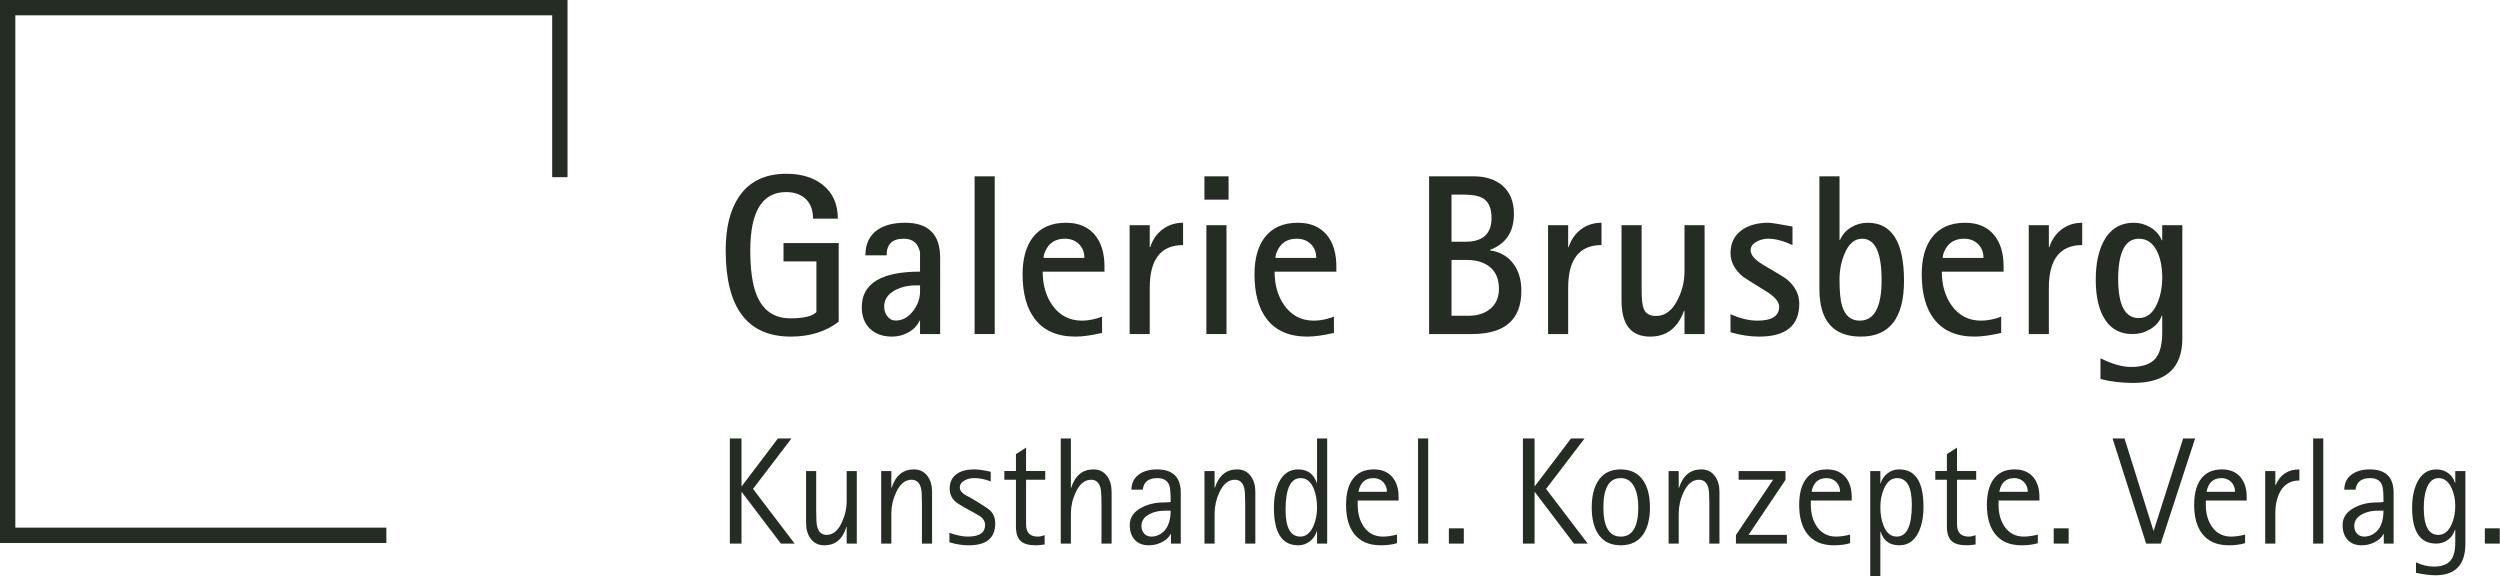 <?xml version="1.0" encoding="utf-8"?>
<!-- Generator: Adobe Illustrator 16.0.3, SVG Export Plug-In . SVG Version: 6.00 Build 0)  -->
<!DOCTYPE svg PUBLIC "-//W3C//DTD SVG 1.1//EN" "http://www.w3.org/Graphics/SVG/1.1/DTD/svg11.dtd">
<svg version="1.1" id="Ebene_1" xmlns:serif="http://www.serif.com/"
	 xmlns="http://www.w3.org/2000/svg" xmlns:xlink="http://www.w3.org/1999/xlink" x="0px" y="0px" width="595.281px"
	 height="137.195px" viewBox="0 352.259 595.281 137.195" enable-background="new 0 352.259 595.281 137.195" xml:space="preserve">
<g>
	<path fill="#252C24" d="M199.707,428.847c-3.054,2.374-6.854,3.562-11.4,3.562c-10.341,0-15.512-6.848-15.512-20.544
		c0-5.404,1.058-9.665,3.175-12.783c2.446-3.632,6.203-5.448,11.27-5.448c3.522,0,6.385,0.859,8.589,2.578
		c2.447,1.914,3.67,4.616,3.67,8.106h-5.908c0-2.002-0.573-3.557-1.718-4.664c-1.146-1.107-2.707-1.661-4.685-1.661
		c-5.691,0-8.537,4.625-8.537,13.873c0,4.606,0.503,8.15,1.51,10.631c1.509,3.703,4.173,5.555,7.99,5.555
		c3.245,0,5.327-0.497,6.247-1.488v-12.066h-7.834v-4.358h13.144V428.847z"/>
	<path fill="#252C24" d="M223.862,431.797h-4.789v-3.189h-0.13c-0.521,1.196-1.423,2.138-2.707,2.824
		c-1.18,0.65-2.455,0.977-3.826,0.977c-2.187,0-3.921-0.611-5.206-1.834c-1.336-1.24-2.004-2.959-2.004-5.156
		c0-5.652,4.624-8.478,13.873-8.478v-4.518c0-0.177-0.078-0.47-0.234-0.877c-0.555-1.63-1.778-2.445-3.67-2.445
		c-2.707,0-4.06,1.32-4.06,3.96h-5.049c0-2.693,0.945-4.704,2.837-6.033c1.631-1.152,3.843-1.728,6.637-1.728
		c5.553,0,8.329,2.773,8.329,8.318V431.797L223.862,431.797z M219.073,421.671v-1.461h-0.963c-1.839,0-3.479,0.372-4.919,1.116
		c-1.77,0.939-2.655,2.25-2.655,3.934c0,0.886,0.243,1.647,0.729,2.286c0.521,0.69,1.197,1.036,2.03,1.036
		c1.579,0,2.958-0.762,4.139-2.286C218.526,424.86,219.073,423.318,219.073,421.671L219.073,421.671z"/>
	<rect x="232.065" y="394.244" fill="#252C24" width="4.789" height="37.553"/>
	<path fill="#252C24" d="M262.988,416.94h-14.706c0,3.161,0.764,5.824,2.291,7.991c1.718,2.45,4.069,3.676,7.053,3.676
		c1.544,0,3.141-0.319,4.789-0.957v3.881c-2.533,0.584-4.65,0.877-6.351,0.877c-4.303,0-7.522-1.4-9.656-4.199
		c-1.943-2.534-2.915-6.077-2.915-10.631c0-3.721,0.807-6.644,2.42-8.77c1.787-2.339,4.425-3.508,7.913-3.508
		c3.001,0,5.31,0.983,6.923,2.95c1.492,1.825,2.238,4.305,2.238,7.441V416.94L262.988,416.94z M258.199,413.671
		c0-1.364-0.434-2.467-1.301-3.309c-0.868-0.842-1.978-1.263-3.332-1.263c-2.256,0-3.817,1.001-4.685,3.003
		c-0.26,0.567-0.39,1.089-0.39,1.568H258.199L258.199,413.671z"/>
	<path fill="#252C24" d="M281.706,410.615c-5.292,0-7.938,3.393-7.938,10.179v11.003h-4.789v-25.913h4.789v5.236h0.104
		c0.59-1.807,1.579-3.229,2.967-4.266c1.388-1.036,3.01-1.555,4.867-1.555V410.615L281.706,410.615z"/>
	<path fill="#252C24" d="M292.538,399.798h-5.752v-5.554h5.752V399.798z M292.043,431.797h-4.789v-25.913h4.789V431.797z"/>
	<path fill="#252C24" d="M318.203,416.94h-14.705c0,3.161,0.764,5.824,2.289,7.991c1.719,2.45,4.07,3.676,7.055,3.676
		c1.543,0,3.141-0.319,4.789-0.957v3.881c-2.533,0.584-4.65,0.877-6.352,0.877c-4.303,0-7.521-1.4-9.656-4.199
		c-1.943-2.534-2.914-6.077-2.914-10.631c0-3.721,0.807-6.644,2.42-8.77c1.787-2.339,4.424-3.508,7.912-3.508
		c3.002,0,5.311,0.983,6.924,2.95c1.492,1.825,2.238,4.305,2.238,7.441V416.94L318.203,416.94z M313.414,413.671
		c0-1.364-0.434-2.467-1.303-3.309c-0.867-0.842-1.977-1.263-3.33-1.263c-2.256,0-3.818,1.001-4.686,3.003
		c-0.26,0.567-0.391,1.089-0.391,1.568H313.414L313.414,413.671z"/>
	<path fill="#252C24" d="M362.257,421.512c0,6.856-3.93,10.285-11.789,10.285h-10.178v-37.553h10.594
		c2.863,0,5.152,0.735,6.871,2.206c1.822,1.595,2.732,3.836,2.732,6.724c0,4.288-1.9,7.149-5.699,8.584v0.106
		c2.428,0.372,4.293,1.453,5.596,3.242C361.632,416.79,362.257,418.925,362.257,421.512L362.257,421.512z M355.152,404.157
		c0-2.162-0.598-3.667-1.795-4.518c-0.973-0.691-2.543-1.037-4.711-1.037h-3.02v11.215h3.357
		C353.095,409.818,355.152,407.931,355.152,404.157z M356.921,421.007c0-2.304-0.746-4.049-2.238-5.236
		c-1.354-1.081-3.184-1.621-5.49-1.621h-3.566v13.289h4.086c2.082,0,3.773-0.532,5.076-1.595
		C356.21,424.691,356.921,423.079,356.921,421.007z"/>
	<path fill="#252C24" d="M381.339,410.615c-5.293,0-7.939,3.393-7.939,10.179v11.003h-4.789v-25.913h4.789v5.236h0.105
		c0.59-1.807,1.578-3.229,2.967-4.266c1.387-1.036,3.01-1.555,4.867-1.555V410.615L381.339,410.615z"/>
	<path fill="#252C24" d="M405.886,431.797h-4.789v-5.555h-0.104c-1.477,4.11-4.166,6.166-8.068,6.166
		c-4.547,0-6.82-2.853-6.82-8.558v-17.966h4.789v14.166c0,1.542,0.018,2.604,0.053,3.189c0.086,1.417,0.322,2.436,0.705,3.056
		c0.521,0.798,1.426,1.196,2.713,1.196c2.123,0,3.828-1.293,5.115-3.88c1.078-2.127,1.617-4.368,1.617-6.724v-11.002h4.789V431.797
		L405.886,431.797z"/>
	<path fill="#252C24" d="M428.429,424.567c0,5.228-3.186,7.841-9.553,7.841c-2.186,0-4.459-0.346-6.818-1.037v-4.305
		c2.26,1.027,4.398,1.541,6.416,1.541c3.443,0,5.166-1.108,5.166-3.326c0-1.152-1-2.35-3-3.592
		c-3.514-2.182-5.375-3.352-5.582-3.512c-2-1.65-3-3.53-3-5.641c0-2.43,0.936-4.293,2.811-5.587c1.631-1.1,3.695-1.65,6.193-1.65
		c0.643,0,2.561,0.301,5.752,0.903v4.412c-2.168-1.01-4.104-1.515-5.803-1.515c-0.955,0-1.84,0.222-2.654,0.665
		c-1.008,0.514-1.51,1.213-1.51,2.1c0,1.116,0.996,2.268,2.992,3.455c3.297,1.931,5.154,3.065,5.57,3.402
		C427.421,420.369,428.429,422.317,428.429,424.567L428.429,424.567z"/>
	<path fill="#252C24" d="M453.369,419.12c0,8.859-3.428,13.289-10.281,13.289c-6.576,0-9.863-3.774-9.863-11.322v-26.842h4.789
		v15.175h0.104c0.555-1.293,1.457-2.312,2.707-3.056c1.18-0.708,2.48-1.063,3.904-1.063
		C450.488,405.3,453.369,409.906,453.369,419.12z M448.033,418.974c0-6.582-1.545-9.874-4.633-9.874
		c-1.822,0-3.227,1.215-4.217,3.646c-0.781,1.863-1.17,3.886-1.17,6.068c0,2.838,0.199,4.915,0.598,6.227
		c0.693,2.378,2.1,3.566,4.217,3.566C446.298,428.607,448.033,425.396,448.033,418.974L448.033,418.974z"/>
	<path fill="#252C24" d="M477.082,416.94h-14.707c0,3.161,0.764,5.824,2.291,7.991c1.719,2.45,4.068,3.676,7.055,3.676
		c1.543,0,3.141-0.319,4.787-0.957v3.881c-2.533,0.584-4.648,0.877-6.35,0.877c-4.303,0-7.521-1.4-9.656-4.199
		c-1.943-2.534-2.914-6.077-2.914-10.631c0-3.721,0.807-6.644,2.42-8.77c1.787-2.339,4.424-3.508,7.912-3.508
		c3.002,0,5.309,0.983,6.924,2.95c1.492,1.825,2.238,4.305,2.238,7.441V416.94L477.082,416.94z M472.292,413.671
		c0-1.364-0.434-2.467-1.303-3.309c-0.867-0.842-1.977-1.263-3.33-1.263c-2.256,0-3.818,1.001-4.686,3.003
		c-0.26,0.567-0.391,1.089-0.391,1.568H472.292L472.292,413.671z"/>
	<path fill="#252C24" d="M495.798,410.615c-5.293,0-7.939,3.393-7.939,10.179v11.003h-4.789v-25.913h4.789v5.236h0.105
		c0.59-1.807,1.578-3.229,2.967-4.266c1.389-1.036,3.01-1.555,4.867-1.555V410.615L495.798,410.615z"/>
	<path fill="#252C24" d="M519.642,432.833c0,7.069-3.904,10.604-11.713,10.604c-2.775,0-5.369-0.311-7.781-0.931v-4.943
		c2.758,1.382,5.197,2.073,7.314,2.073c2.758,0,4.711-0.7,5.855-2.1c1.023-1.275,1.535-3.313,1.535-6.112v-4.04h-0.104
		c-0.451,1.364-1.389,2.463-2.811,3.296c-1.285,0.744-2.674,1.116-4.166,1.116c-3.191,0-5.535-1.427-7.027-4.279
		c-1.145-2.215-1.717-5.103-1.717-8.664c0-3.668,0.607-6.68,1.822-9.036c1.561-3.012,3.973-4.518,7.234-4.518
		c1.424,0,2.742,0.363,3.957,1.09c1.283,0.779,2.186,1.807,2.707,3.083h0.104v-3.588h4.789V432.833L519.642,432.833z
		 M514.853,418.243c0-2.268-0.373-4.234-1.119-5.9c-0.988-2.162-2.463-3.243-4.424-3.243c-3.297,0-4.945,3.207-4.945,9.621
		c0,6.183,1.631,9.275,4.893,9.275c1.961,0,3.445-1.196,4.451-3.588C514.472,422.619,514.853,420.563,514.853,418.243
		L514.853,418.243z"/>
	<path fill="#252C24" d="M189.211,481.694h-3.279l-9.301-12.261h-0.069v12.261h-2.776v-25.036h2.776v11.357h0.069l8.606-11.357
		h3.227l-9.161,12.013L189.211,481.694L189.211,481.694z"/>
	<path fill="#252C24" d="M204.012,481.694H201.6v-3.987h-0.069c-0.868,2.93-2.621,4.395-5.258,4.395c-1.411,0-2.51-0.55-3.297-1.648
		c-0.694-0.968-1.041-2.202-1.041-3.702v-12.332h2.412v9.585c0,1.784,0.069,2.965,0.208,3.544c0.324,1.382,1.082,2.073,2.273,2.073
		c1.516,0,2.73-1.004,3.644-3.012c0.752-1.631,1.128-3.319,1.128-5.068v-7.122h2.412V481.694L204.012,481.694z"/>
	<path fill="#252C24" d="M221.937,481.694h-2.412v-9.586c0-1.783-0.069-2.965-0.208-3.543c-0.324-1.383-1.082-2.073-2.273-2.073
		c-1.516,0-2.742,1.01-3.679,3.029c-0.752,1.63-1.128,3.319-1.128,5.067v7.105h-2.412v-17.275h2.412v3.986h0.069
		c0.949-2.917,2.713-4.376,5.292-4.376c1.411,0,2.51,0.549,3.297,1.647c0.694,0.969,1.041,2.197,1.041,3.686V481.694
		L221.937,481.694z"/>
	<path fill="#252C24" d="M236.979,476.881c0,3.48-2.1,5.221-6.299,5.221c-1.55,0-3.088-0.242-4.615-0.727v-2.25
		c1.692,0.603,3.153,0.903,4.381,0.903c2.747,0,4.121-0.933,4.121-2.8c0-0.732-0.354-1.382-1.061-1.948
		c-0.231-0.178-0.898-0.567-2-1.17l-1.53-0.833c-1.333-0.731-2.226-1.316-2.678-1.754c-0.777-0.779-1.165-1.754-1.165-2.923
		c0-1.583,0.602-2.776,1.805-3.579c1.018-0.661,2.348-0.992,3.991-0.992c1.087,0,2.412,0.189,3.974,0.566v2.286
		c-1.365-0.52-2.678-0.779-3.939-0.779c-0.821,0-1.556,0.171-2.204,0.513c-0.81,0.413-1.214,0.991-1.214,1.734
		c0,0.614,0.387,1.174,1.162,1.682c0.625,0.342,1.255,0.69,1.892,1.044l1.423,0.867c1.48,0.908,2.395,1.534,2.741,1.876
		C236.575,474.609,236.979,475.63,236.979,476.881L236.979,476.881z"/>
	<path fill="#252C24" d="M248.883,466.492h-4.563v10.631c0,1.937,0.923,2.905,2.77,2.905c0.488,0,1.04-0.112,1.655-0.337v2.215
		c-0.798,0.13-1.51,0.195-2.134,0.195c-1.631,0-2.811-0.331-3.54-0.992c-0.775-0.697-1.163-1.854-1.163-3.473v-11.145h-2.759v-2.073
		h2.759v-4.021l2.412-1.56v5.581h4.563V466.492z"/>
	<path fill="#252C24" d="M264.69,481.694h-2.412v-9.586c0-1.783-0.07-2.965-0.208-3.543c-0.324-1.383-1.082-2.073-2.273-2.073
		c-1.516,0-2.742,1.01-3.679,3.029c-0.752,1.63-1.128,3.319-1.128,5.067v7.105h-2.412v-25.036h2.412v11.747h0.07
		c0.948-2.917,2.712-4.376,5.292-4.376c1.411,0,2.51,0.549,3.297,1.647c0.694,0.969,1.041,2.197,1.041,3.686V481.694L264.69,481.694
		z"/>
	<path fill="#252C24" d="M281.158,481.694h-2.343v-2.286h-0.069c-0.428,0.851-1.174,1.523-2.239,2.02
		c-0.937,0.449-1.92,0.674-2.95,0.674c-1.435,0-2.551-0.435-3.349-1.303c-0.798-0.868-1.198-2.046-1.198-3.534
		c0-1.784,0.955-3.172,2.863-4.164c1.539-0.803,3.274-1.205,5.206-1.205c0.729,0,1.284-0.035,1.666-0.105v-0.371
		c0-1.813-0.11-3.021-0.33-3.621c-0.428-1.13-1.382-1.695-2.863-1.695c-2.082,0-3.233,0.915-3.453,2.746h-2.689
		c0.023-1.63,0.665-2.87,1.926-3.721c1.087-0.732,2.469-1.099,4.147-1.099c3.783,0,5.674,1.849,5.674,5.546V481.694L281.158,481.694
		z M278.746,473.862h-1.423c-1.354,0-2.545,0.266-3.575,0.798c-1.307,0.661-1.96,1.612-1.96,2.853c0,0.732,0.22,1.335,0.659,1.807
		c0.439,0.473,1.012,0.709,1.718,0.709c0.844,0,1.625-0.248,2.342-0.744s1.25-1.146,1.596-1.949
		C278.532,476.379,278.746,475.221,278.746,473.862L278.746,473.862z"/>
	<path fill="#252C24" d="M298.91,481.694h-2.413v-9.586c0-1.783-0.07-2.965-0.208-3.543c-0.324-1.383-1.082-2.073-2.273-2.073
		c-1.515,0-2.742,1.01-3.679,3.029c-0.751,1.63-1.127,3.319-1.127,5.067v7.105h-2.412v-17.275h2.412v3.986h0.069
		c0.949-2.917,2.712-4.376,5.292-4.376c1.412,0,2.51,0.549,3.297,1.647c0.694,0.969,1.042,2.197,1.042,3.686V481.694L298.91,481.694
		z"/>
	<path fill="#252C24" d="M316.017,481.694h-2.412v-2.941h-0.068c-0.289,0.992-0.842,1.798-1.658,2.418
		c-0.814,0.62-1.73,0.931-2.75,0.931c-3.863,0-5.795-2.965-5.795-8.895c0-2.374,0.383-4.37,1.145-5.988
		c1.008-2.127,2.545-3.189,4.617-3.189c2.232,0,3.713,1.075,4.441,3.225h0.068v-10.596h2.412V481.694L316.017,481.694z
		 M313.605,473.145c0-1.687-0.248-3.161-0.746-4.424c-0.693-1.746-1.746-2.618-3.156-2.618c-2.395,0-3.592,2.524-3.592,7.573
		c0,4.235,1.174,6.353,3.521,6.353c1.342,0,2.383-0.85,3.123-2.548C313.322,476.159,313.605,474.714,313.605,473.145z"/>
	<path fill="#252C24" d="M333.021,471.436h-9.734v1.025c0,2.063,0.48,3.796,1.441,5.198c1.098,1.579,2.619,2.369,4.563,2.369
		c0.996,0,2.111-0.159,3.35-0.479v2.038c-1.064,0.342-2.359,0.514-3.887,0.514c-2.799,0-4.904-0.91-6.316-2.729
		c-1.283-1.643-1.926-3.939-1.926-6.893c0-2.504,0.48-4.477,1.439-5.918c1.123-1.688,2.846-2.533,5.172-2.533
		c1.908,0,3.383,0.616,4.424,1.847c0.984,1.173,1.475,2.747,1.475,4.725V471.436L333.021,471.436z M330.246,469.362
		c0-0.939-0.307-1.718-0.92-2.335c-0.613-0.616-1.383-0.925-2.307-0.925c-1.955,0-3.143,1.086-3.559,3.26H330.246z"/>
	<rect x="337.654" y="456.658" fill="#252C24" width="2.412" height="25.035"/>
	<rect x="344.994" y="478.062" fill="#252C24" width="3.557" height="3.633"/>
	<path fill="#252C24" d="M378.052,481.694h-3.279l-9.301-12.261h-0.068v12.261h-2.777v-25.036h2.777v11.357h0.068l8.607-11.357
		h3.227l-9.162,12.013L378.052,481.694z"/>
	<path fill="#252C24" d="M392.873,473.101c0,2.622-0.504,4.707-1.51,6.255c-1.191,1.83-3.008,2.746-5.449,2.746
		c-2.43,0-4.234-0.922-5.414-2.765c-0.994-1.547-1.492-3.626-1.492-6.236c0-2.622,0.498-4.719,1.492-6.29
		c1.18-1.854,2.984-2.781,5.414-2.781c2.441,0,4.258,0.927,5.449,2.781C392.369,468.37,392.873,470.467,392.873,473.101z
		 M390.095,473.074c0-1.84-0.26-3.351-0.781-4.53c-0.705-1.628-1.838-2.441-3.4-2.441c-2.752,0-4.129,2.323-4.129,6.972
		c0,4.636,1.377,6.954,4.129,6.954C388.701,480.028,390.095,477.71,390.095,473.074L390.095,473.074z"/>
	<path fill="#252C24" d="M409.425,481.694h-2.412v-9.586c0-1.783-0.07-2.965-0.209-3.543c-0.324-1.383-1.082-2.073-2.273-2.073
		c-1.516,0-2.74,1.01-3.678,3.029c-0.752,1.63-1.129,3.319-1.129,5.067v7.105h-2.41v-17.275h2.41v3.986h0.07
		c0.949-2.917,2.713-4.376,5.293-4.376c1.41,0,2.51,0.549,3.295,1.647c0.695,0.969,1.043,2.197,1.043,3.686V481.694L409.425,481.694
		z"/>
	<path fill="#252C24" d="M425.476,481.694h-12.129v-2.038l8.85-13.164h-8.209v-2.073h11.158v2.108l-8.797,13.094h9.127V481.694z"/>
	<path fill="#252C24" d="M440.917,471.436h-9.734v1.025c0,2.063,0.48,3.796,1.439,5.198c1.1,1.579,2.621,2.369,4.564,2.369
		c0.994,0,2.111-0.159,3.348-0.479v2.038c-1.063,0.342-2.359,0.514-3.887,0.514c-2.799,0-4.904-0.91-6.314-2.729
		c-1.285-1.643-1.926-3.939-1.926-6.893c0-2.504,0.479-4.477,1.439-5.918c1.121-1.688,2.846-2.533,5.17-2.533
		c1.91,0,3.385,0.616,4.426,1.847c0.982,1.173,1.475,2.747,1.475,4.725V471.436L440.917,471.436z M438.14,469.362
		c0-0.939-0.307-1.718-0.918-2.335c-0.613-0.616-1.383-0.925-2.309-0.925c-1.955,0-3.141,1.086-3.557,3.26H438.14z"/>
	<path fill="#252C24" d="M458.009,472.906c0,2.374-0.383,4.376-1.146,6.006c-1.006,2.126-2.545,3.189-4.615,3.189
		c-2.301,0-3.781-1.081-4.441-3.242h-0.07v10.595h-2.412v-25.035h2.412v2.941h0.07c0.289-0.992,0.842-1.796,1.656-2.41
		c0.816-0.614,1.732-0.921,2.75-0.921C456.078,464.029,458.009,466.988,458.009,472.906z M455.232,472.455
		c0-4.235-1.174-6.353-3.521-6.353c-1.354,0-2.395,0.849-3.123,2.548c-0.568,1.31-0.852,2.754-0.852,4.335
		c0,1.688,0.256,3.168,0.764,4.442c0.684,1.733,1.73,2.601,3.141,2.601C454.035,480.028,455.232,477.504,455.232,472.455
		L455.232,472.455z"/>
	<path fill="#252C24" d="M470.554,466.492h-4.564v10.631c0,1.937,0.924,2.905,2.771,2.905c0.486,0,1.039-0.112,1.654-0.337v2.215
		c-0.799,0.13-1.51,0.195-2.135,0.195c-1.631,0-2.811-0.331-3.539-0.992c-0.775-0.697-1.162-1.854-1.162-3.473v-11.145h-2.76v-2.073
		h2.76v-4.021l2.41-1.56v5.581h4.564V466.492L470.554,466.492z"/>
	<path fill="#252C24" d="M485.615,471.436h-9.734v1.025c0,2.063,0.48,3.796,1.439,5.198c1.1,1.579,2.621,2.369,4.564,2.369
		c0.994,0,2.111-0.159,3.35-0.479v2.038c-1.064,0.342-2.361,0.514-3.887,0.514c-2.801,0-4.906-0.91-6.316-2.729
		c-1.285-1.643-1.926-3.939-1.926-6.893c0-2.504,0.479-4.477,1.439-5.918c1.121-1.688,2.846-2.533,5.17-2.533
		c1.91,0,3.385,0.616,4.426,1.847c0.982,1.173,1.475,2.747,1.475,4.725V471.436L485.615,471.436z M482.839,469.362
		c0-0.939-0.307-1.718-0.92-2.335c-0.613-0.616-1.383-0.925-2.309-0.925c-1.955,0-3.141,1.086-3.557,3.26H482.839z"/>
	<rect x="489.017" y="478.062" fill="#252C24" width="3.557" height="3.633"/>
	<path fill="#252C24" d="M522.683,456.658l-8.172,25.036h-3.488l-7.998-25.036h2.846l6.887,21.953h0.07l7.01-21.953H522.683z"/>
	<path fill="#252C24" d="M534.968,471.436h-9.734v1.025c0,2.063,0.48,3.796,1.439,5.198c1.1,1.579,2.621,2.369,4.564,2.369
		c0.994,0,2.111-0.159,3.348-0.479v2.038c-1.064,0.342-2.359,0.514-3.887,0.514c-2.799,0-4.904-0.91-6.314-2.729
		c-1.285-1.643-1.926-3.939-1.926-6.893c0-2.504,0.479-4.477,1.439-5.918c1.121-1.688,2.846-2.533,5.17-2.533
		c1.91,0,3.385,0.616,4.426,1.847c0.982,1.173,1.475,2.747,1.475,4.725V471.436L534.968,471.436z M532.191,469.362
		c0-0.939-0.307-1.718-0.918-2.335c-0.613-0.616-1.383-0.925-2.309-0.925c-1.955,0-3.141,1.086-3.557,3.26H532.191z"/>
	<path fill="#252C24" d="M547.513,466.669c-2.014,0-3.51,0.839-4.494,2.517c-0.82,1.382-1.232,3.171-1.232,5.368v7.141h-2.412
		v-17.275h2.412v3.349h0.07c1.064-2.492,2.949-3.738,5.656-3.738V466.669z"/>
	<rect x="550.792" y="456.658" fill="#252C24" width="2.412" height="25.035"/>
	<path fill="#252C24" d="M569.949,481.694h-2.342v-2.286h-0.07c-0.428,0.851-1.174,1.523-2.238,2.02
		c-0.938,0.449-1.92,0.674-2.949,0.674c-1.436,0-2.551-0.435-3.35-1.303s-1.197-2.046-1.197-3.534c0-1.784,0.955-3.172,2.863-4.164
		c1.539-0.803,3.273-1.205,5.205-1.205c0.729,0,1.285-0.035,1.666-0.105v-0.371c0-1.813-0.109-3.021-0.33-3.621
		c-0.428-1.13-1.383-1.695-2.863-1.695c-2.082,0-3.232,0.915-3.453,2.746h-2.689c0.023-1.63,0.666-2.87,1.928-3.721
		c1.086-0.732,2.469-1.099,4.146-1.099c3.783,0,5.674,1.849,5.674,5.546V481.694L569.949,481.694z M567.537,473.862h-1.424
		c-1.352,0-2.543,0.266-3.574,0.798c-1.307,0.661-1.959,1.612-1.959,2.853c0,0.732,0.219,1.335,0.658,1.807
		c0.439,0.473,1.012,0.709,1.719,0.709c0.844,0,1.625-0.248,2.342-0.744s1.25-1.146,1.596-1.949
		C567.322,476.379,567.537,475.221,567.537,473.862z"/>
	<path fill="#252C24" d="M587.041,481.729c0,5.008-2.389,7.512-7.166,7.512c-1.203,0-2.736-0.194-4.6-0.584v-2.499
		c1.4,0.674,2.813,1.011,4.234,1.011c1.887,0,3.227-0.49,4.025-1.471c0.729-0.897,1.094-2.315,1.094-4.252v-3.048h-0.07
		c-0.324,1.027-0.887,1.834-1.691,2.418c-0.803,0.585-1.732,0.878-2.785,0.878c-3.816,0-5.725-2.841-5.725-8.522
		c0-2.362,0.387-4.353,1.162-5.971c1.018-2.115,2.563-3.172,4.633-3.172c1.029,0,1.943,0.283,2.74,0.851
		c0.846,0.591,1.4,1.382,1.666,2.374h0.07v-2.835h2.412V481.729z M584.628,472.737c0-1.545-0.283-2.948-0.85-4.211
		c-0.74-1.616-1.783-2.424-3.125-2.424c-1.354,0-2.33,0.902-2.932,2.707c-0.393,1.215-0.59,2.684-0.59,4.406
		c0,4.27,1.15,6.405,3.453,6.405c1.377,0,2.436-0.838,3.176-2.513C584.339,475.799,584.628,474.342,584.628,472.737z"/>
	<rect x="591.671" y="478.062" fill="#252C24" width="3.557" height="3.633"/>
</g>
<path fill="#252C24" d="M91.998,481.548H0V352.259h135.134v42.19h-3.651v-38.539H3.652v121.986h88.346V481.548z"/>
</svg>
